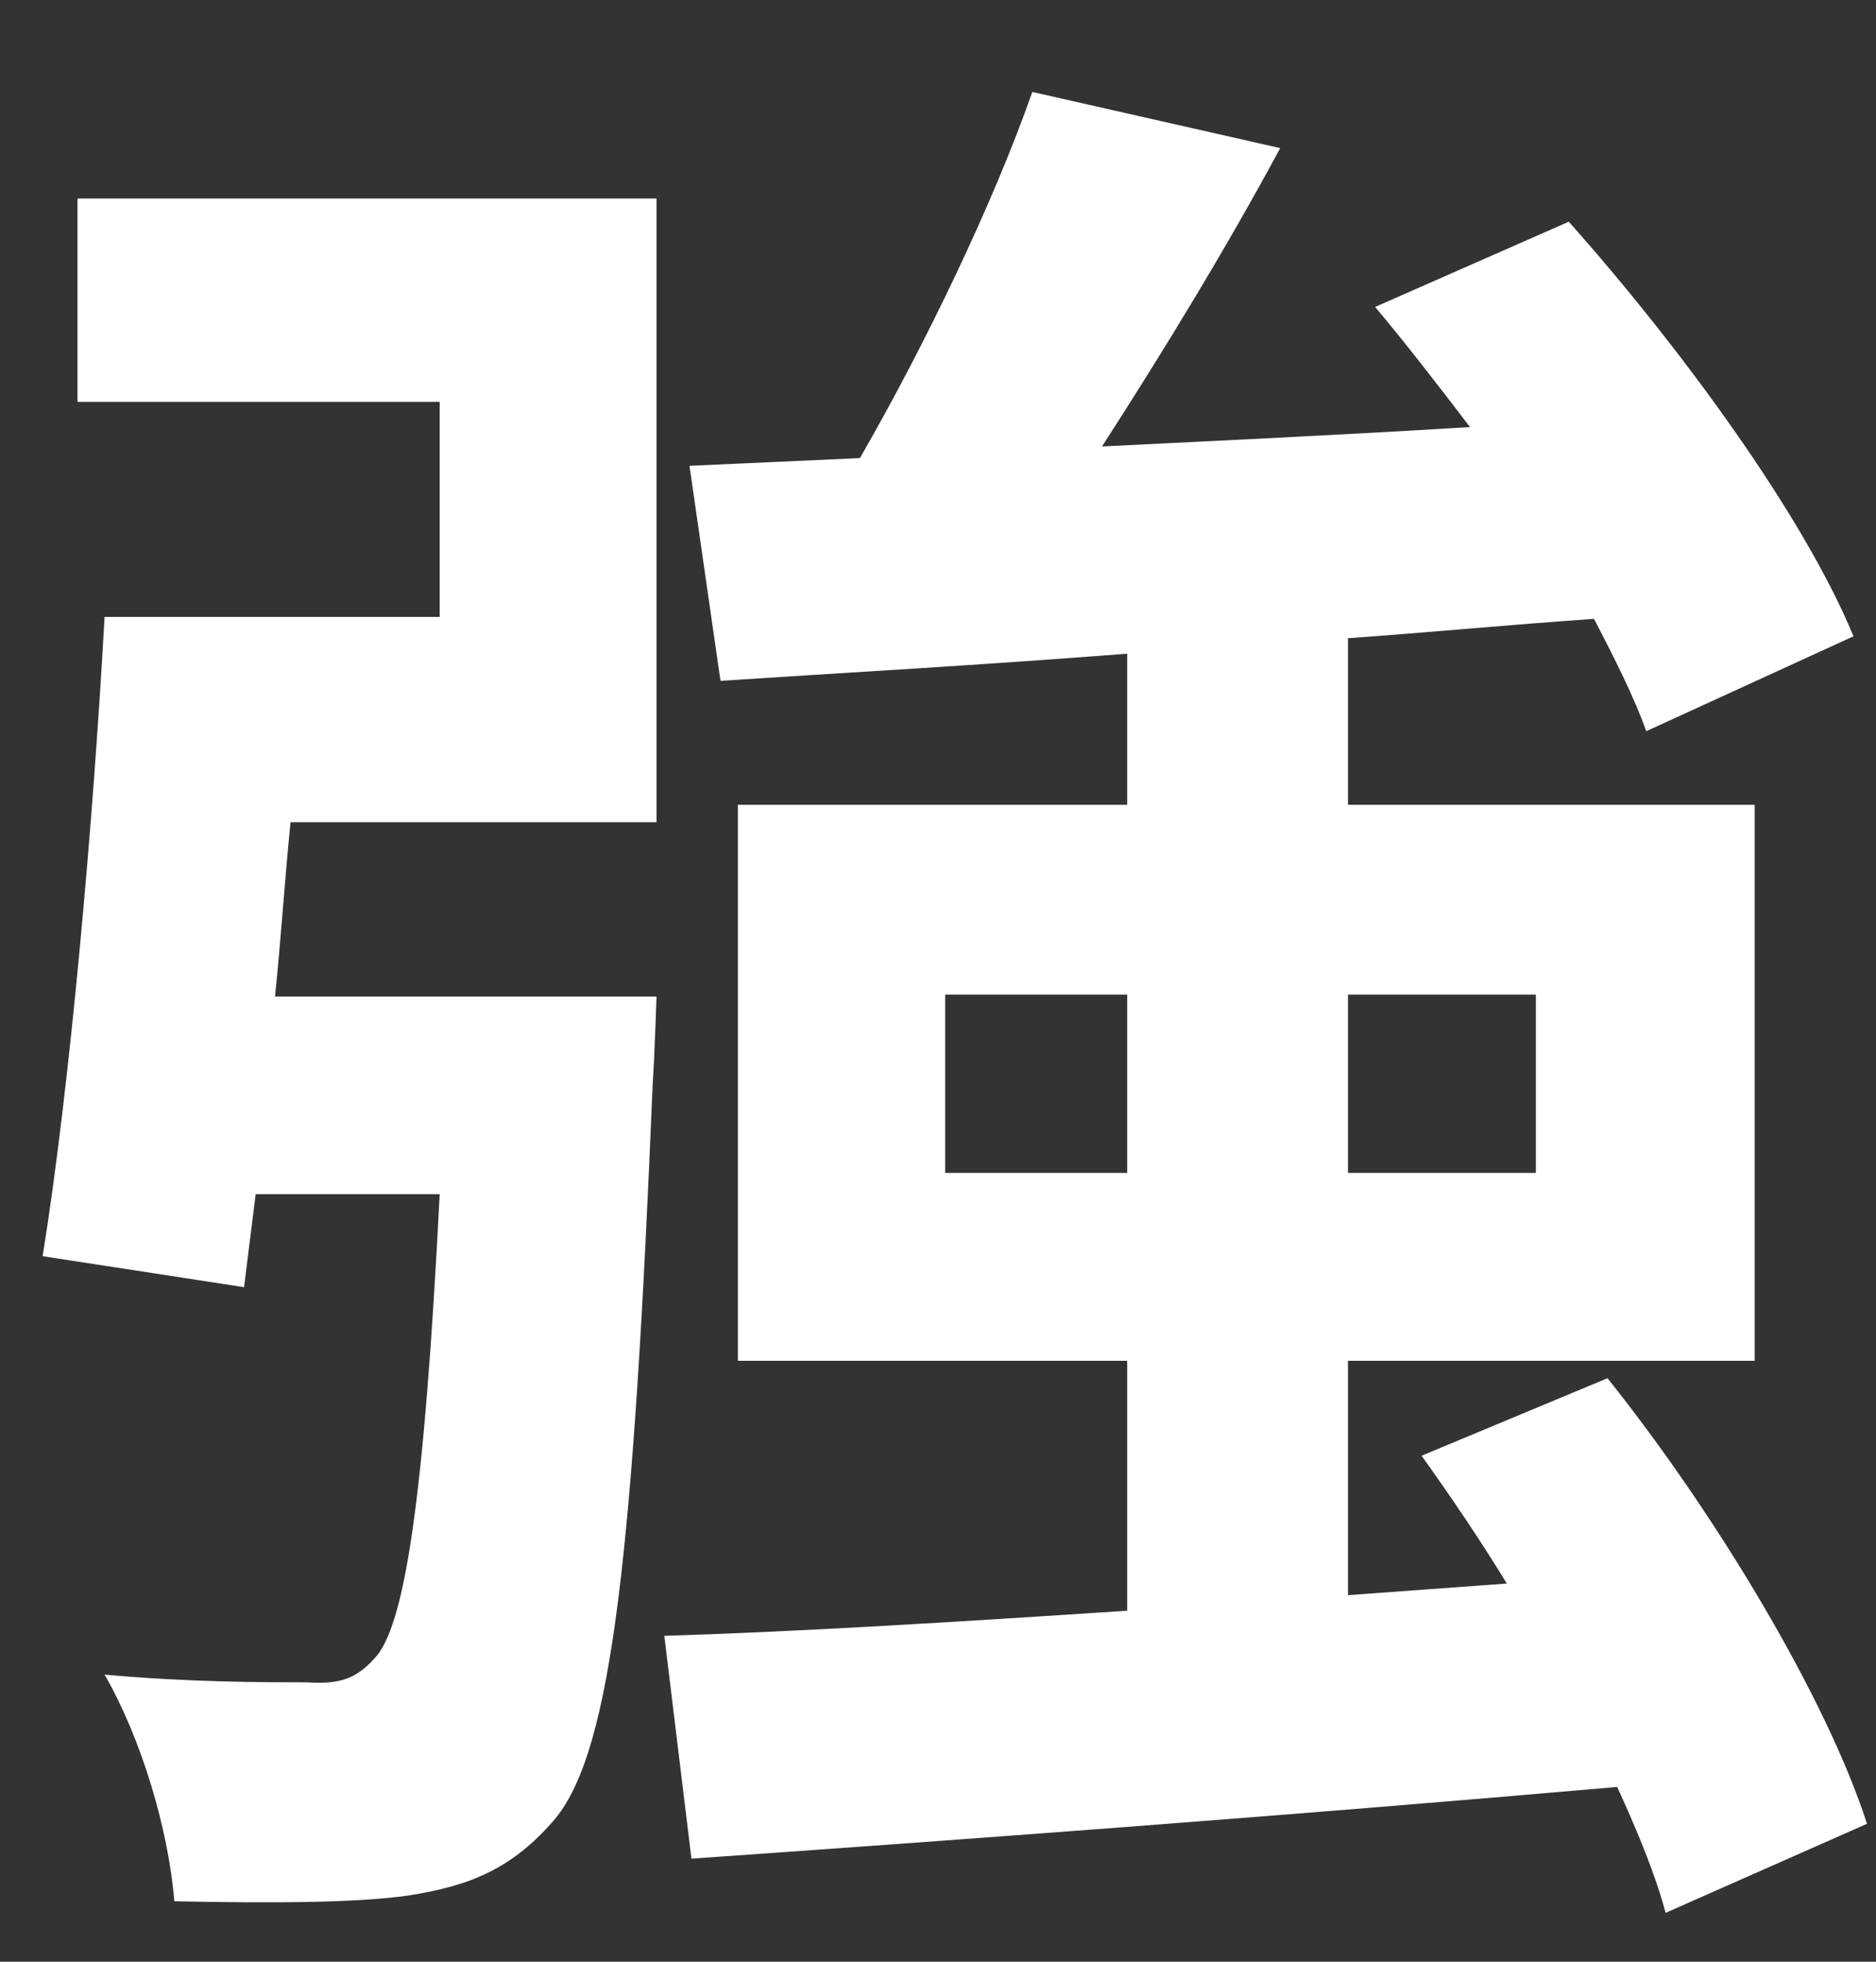<svg width="88" height="92" viewBox="0 0 88 92" fill="none" xmlns="http://www.w3.org/2000/svg">
<rect x="0" y="0" width="88" height="92" fill="#333333" stroke="none"/>
<path d="M3.635 9.308H30.797V38.561H13.628C13.355 41.286 13.174 44.103 12.901 46.737H30.797C30.797 46.737 30.708 49.462 30.617 50.827C29.709 72.813 28.71 81.986 26.075 85.256C24.075 87.62 22.078 88.438 19.169 88.892C16.717 89.253 12.538 89.253 8.177 89.164C7.905 85.803 6.633 81.532 4.905 78.534C8.813 78.897 12.538 78.897 14.357 78.897C15.808 78.988 16.628 78.806 17.536 77.809C18.988 76.356 19.896 70.358 20.625 56.005H11.993L11.448 60.365L2 58.912C3.272 51.008 4.362 38.743 4.905 28.932H20.625V18.846H3.635V9.308ZM78.13 89.708C77.676 87.983 76.858 85.985 75.859 83.803C60.323 85.165 44.153 86.348 32.434 87.166L31.162 76.717C37.158 76.535 44.698 76.081 52.876 75.538V63.817H34.614V37.744H52.876V30.656C45.879 31.203 39.338 31.564 33.797 31.93L32.343 21.846L40.338 21.483C43.428 16.121 46.608 9.49 48.424 4.312L60.052 6.946C57.509 11.67 54.509 16.575 51.693 20.938C57.234 20.663 63.048 20.391 68.955 20.029C67.501 18.12 65.957 16.121 64.504 14.395L73.588 10.398C78.768 16.212 84.582 24.117 86.944 29.84L77.222 34.292C76.677 32.747 75.768 30.93 74.771 29.023C70.863 29.293 67.047 29.659 63.232 29.931V37.744H82.309V63.817H63.232V74.809L70.681 74.264C69.409 72.175 68.046 70.176 66.684 68.27L75.405 64.635C80.492 70.996 85.672 79.626 87.578 85.531L78.13 89.708ZM52.876 46.646H44.337V55.006H52.876V46.646ZM63.232 55.006H72.045V46.646H63.232V55.006Z" fill="white"/>
</svg>
